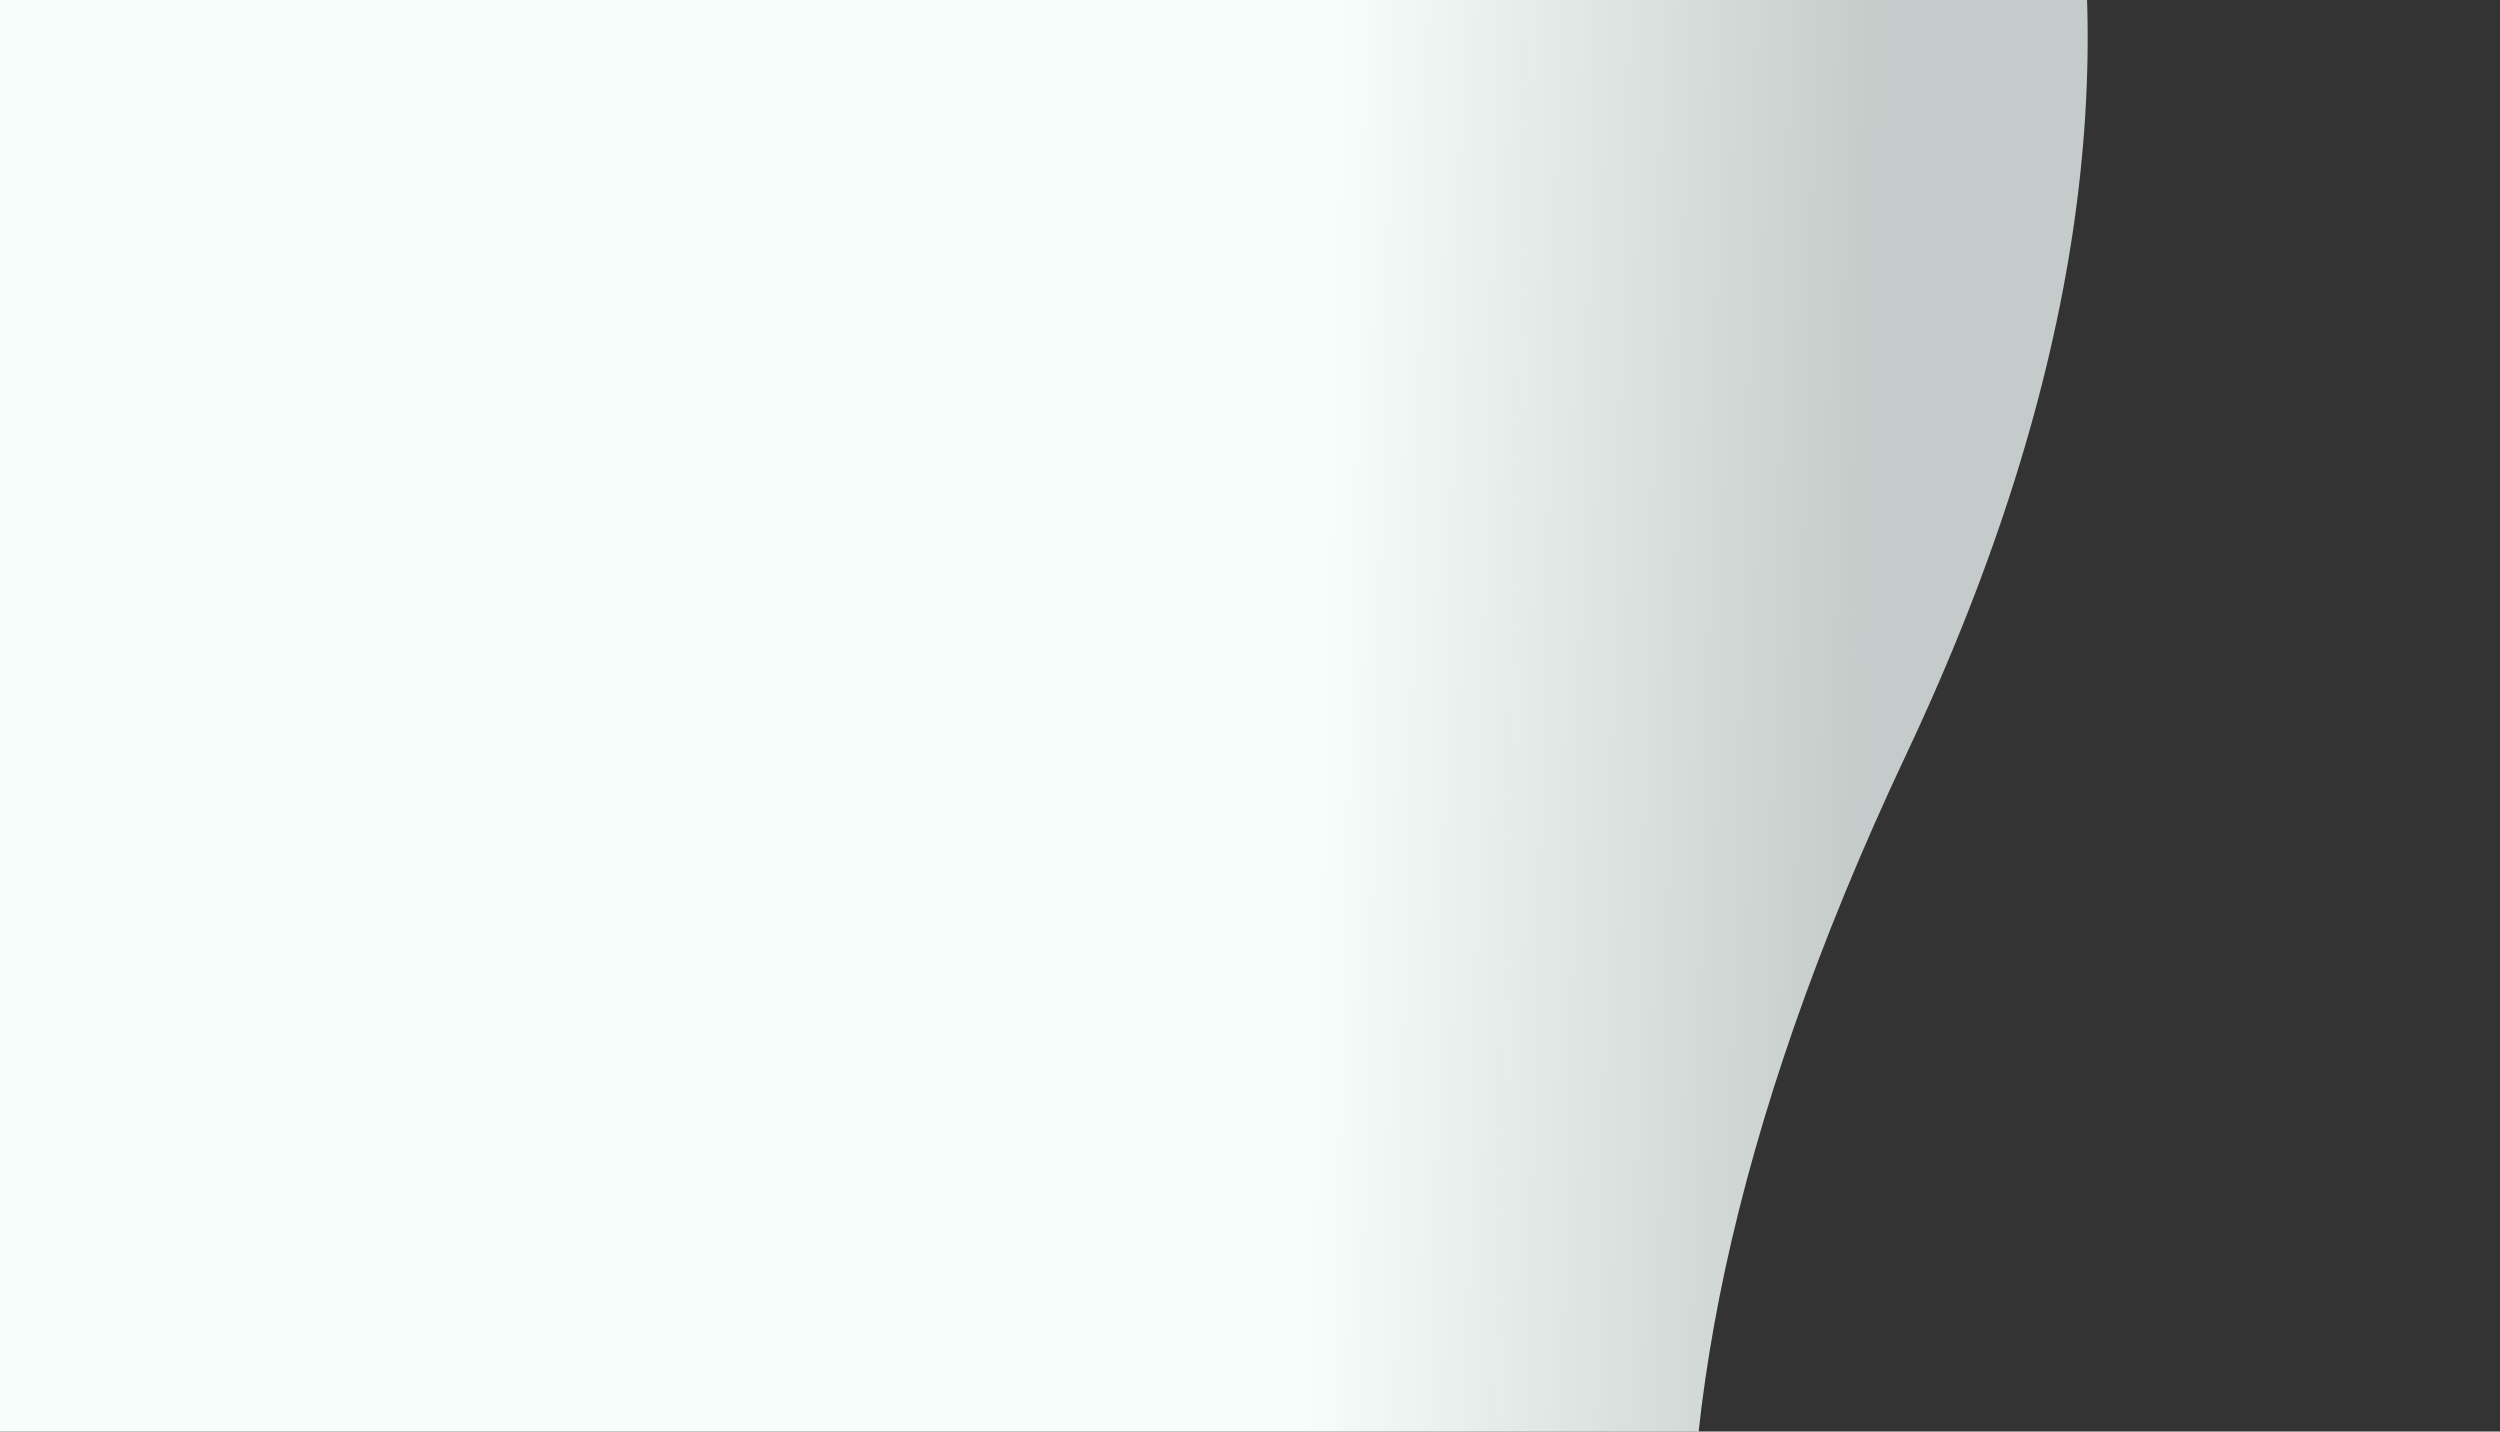 <svg width="971" height="556" viewBox="0 0 971 556" fill="none" xmlns="http://www.w3.org/2000/svg">
    <rect x="0" y="0" width="971" height="556" fill="#333333" stroke="none"/>
    <path d="M970.217 985.908C970.217 985.908 460.858 885.829 740.548 292.652C1020.24 -300.525 375.218 -467.967 375.218 -467.967L-378.519 -159.5L216.48 1294.38L970.217 985.908Z" fill="url(#paint0_linear_4_8139)"/>
    <defs>
        <linearGradient id="paint0_linear_4_8139" x1="512.5" y1="315.5" x2="722" y2="320.5" gradientUnits="userSpaceOnUse">
            <stop stop-color="#F6FEFC"/>
            <stop offset="1" stop-color="#F6FEFC" stop-opacity="0.75"/>
        </linearGradient>
    </defs>
</svg>
